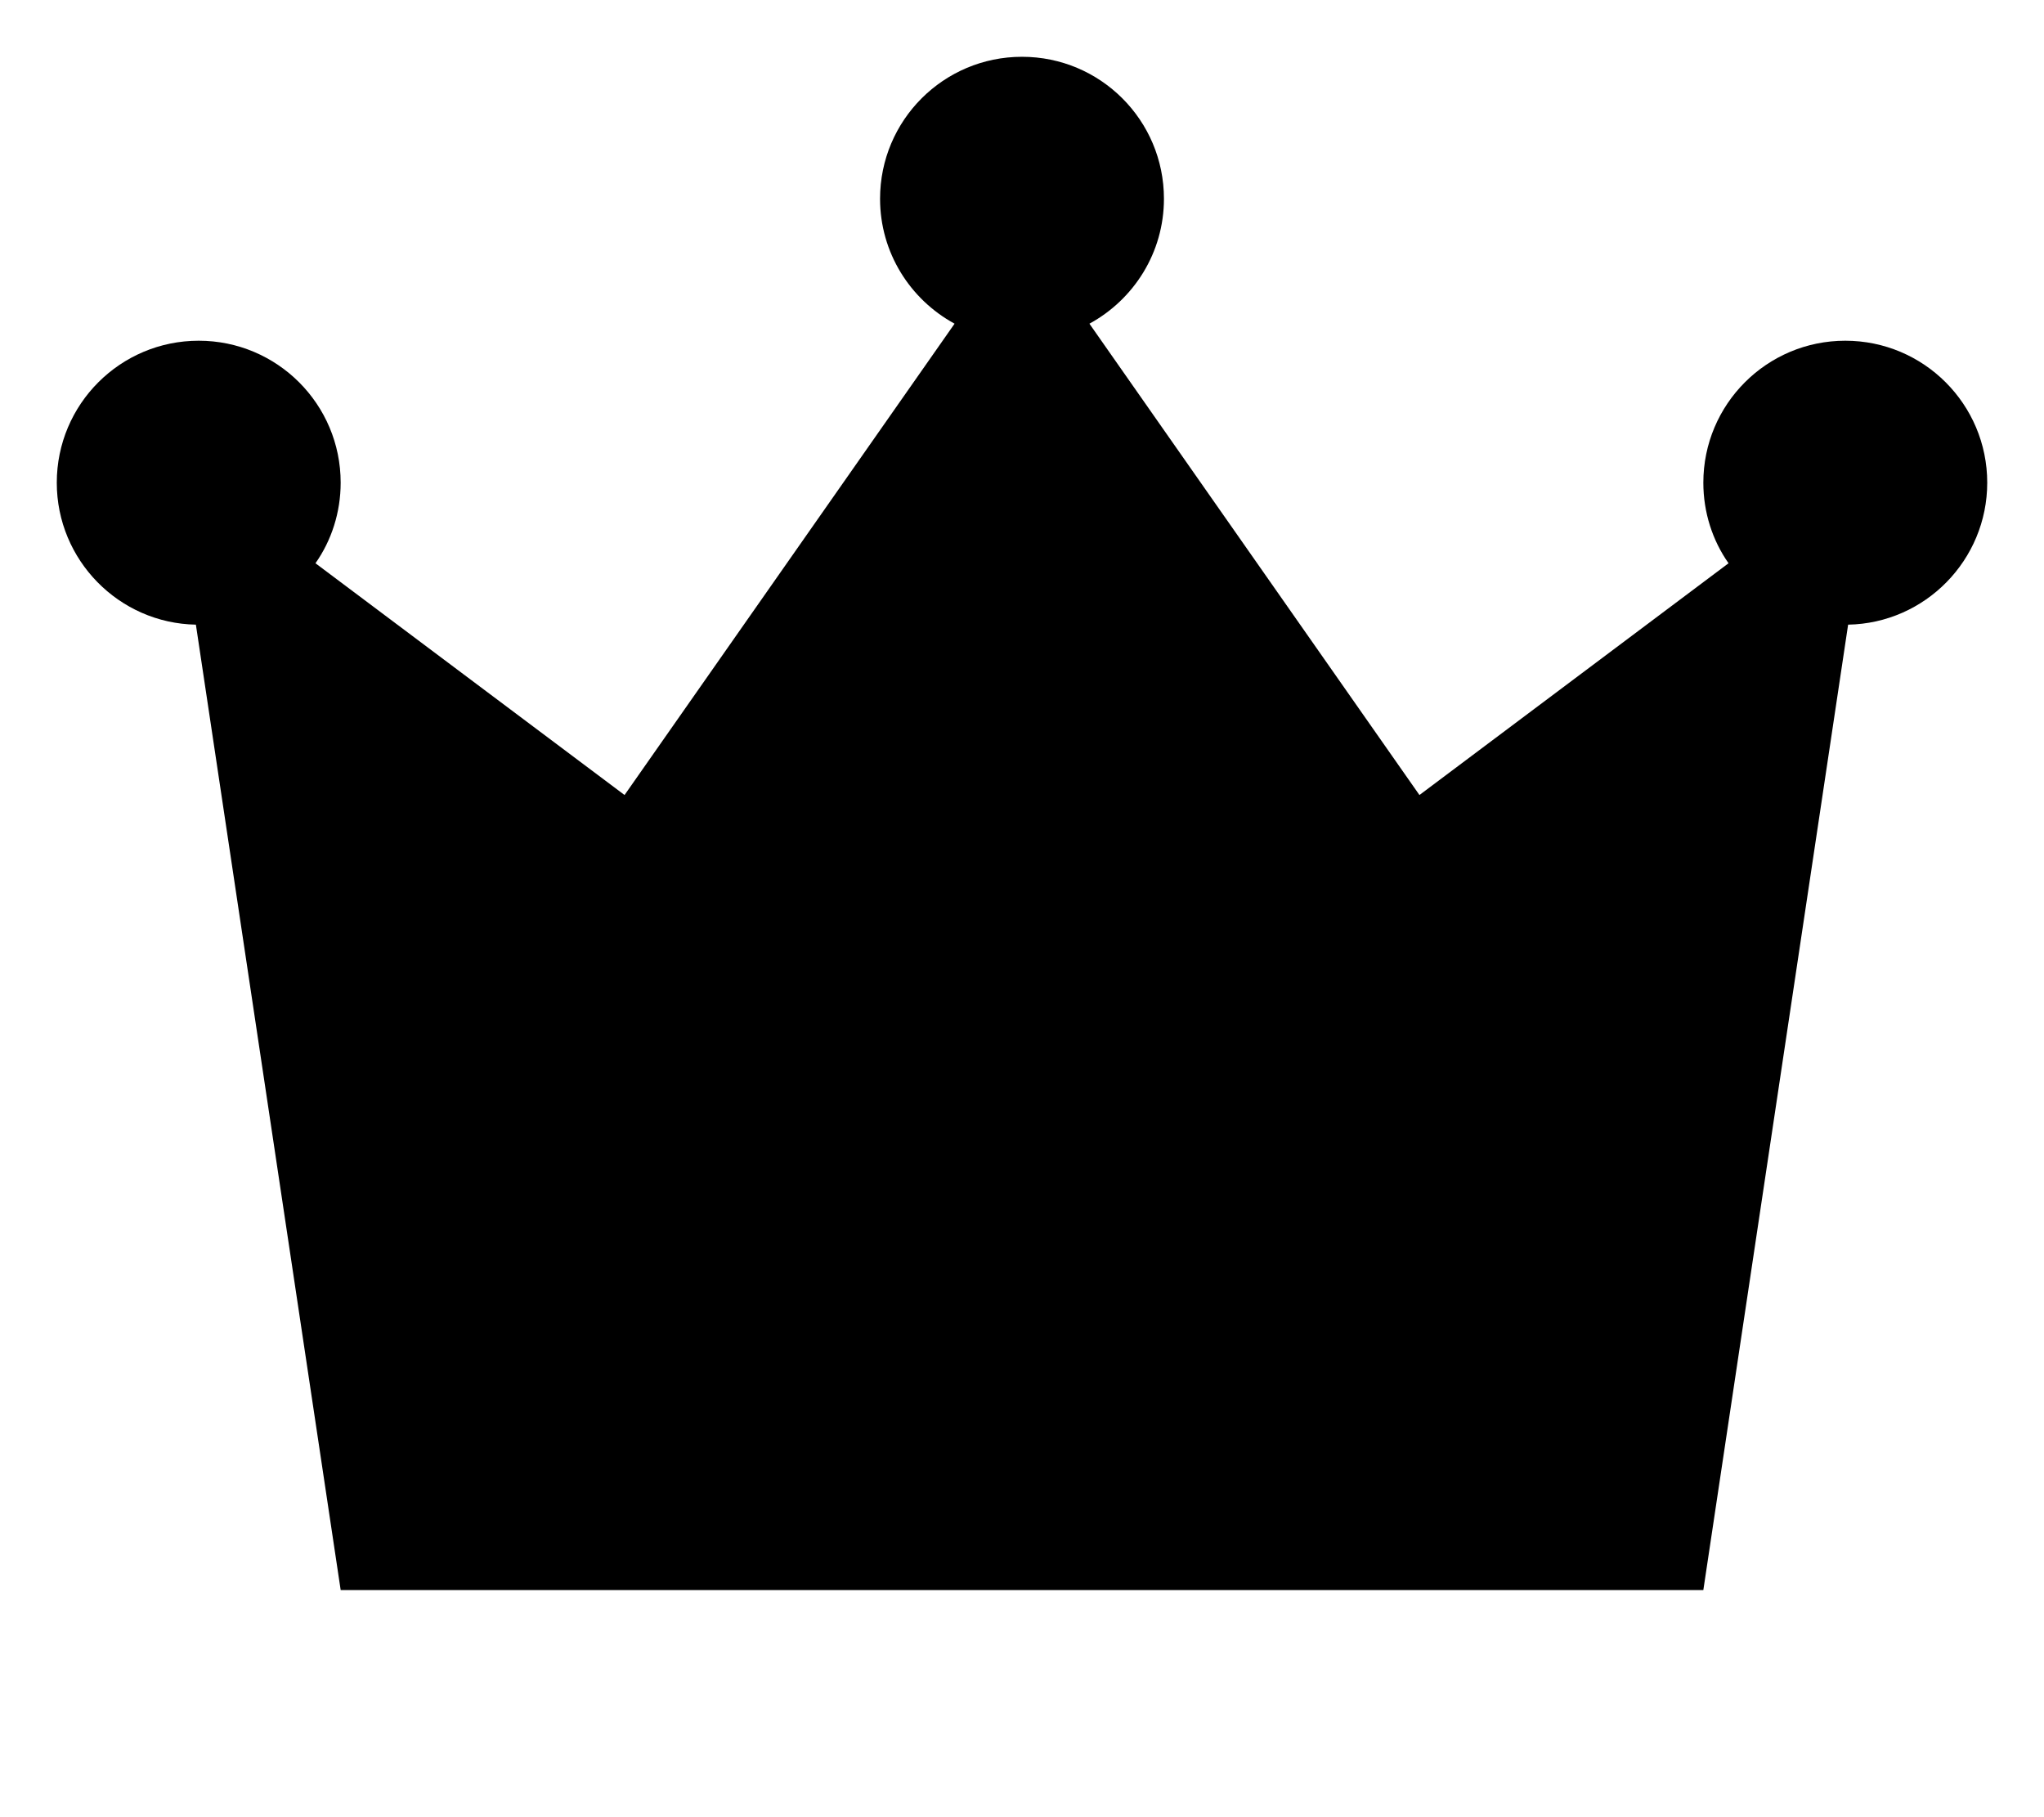 <svg xmlns="http://www.w3.org/2000/svg" viewBox="0 0 576 512"><!--! Font Awesome Pro 7.0.0 by @fontawesome - https://fontawesome.com License - https://fontawesome.com/license (Commercial License) Copyright 2025 Fonticons, Inc. --><path fill="currentColor" d="M307 91.2c12.5-6.8 21-20 21-35.2 0-22.1-17.9-40-40-40s-40 17.9-40 40c0 15.2 8.5 28.4 21 35.2L176 224 88.9 158.7c4.5-6.4 7.1-14.3 7.1-22.7 0-22.1-17.9-40-40-40s-40 17.9-40 40c0 21.8 17.5 39.6 39.2 40l40.8 272 384 0 40.8-272c21.7-.4 39.2-18.2 39.2-40 0-22.1-17.9-40-40-40s-40 17.9-40 40c0 8.4 2.6 16.3 7.1 22.7L400 224 307 91.2z"/></svg>